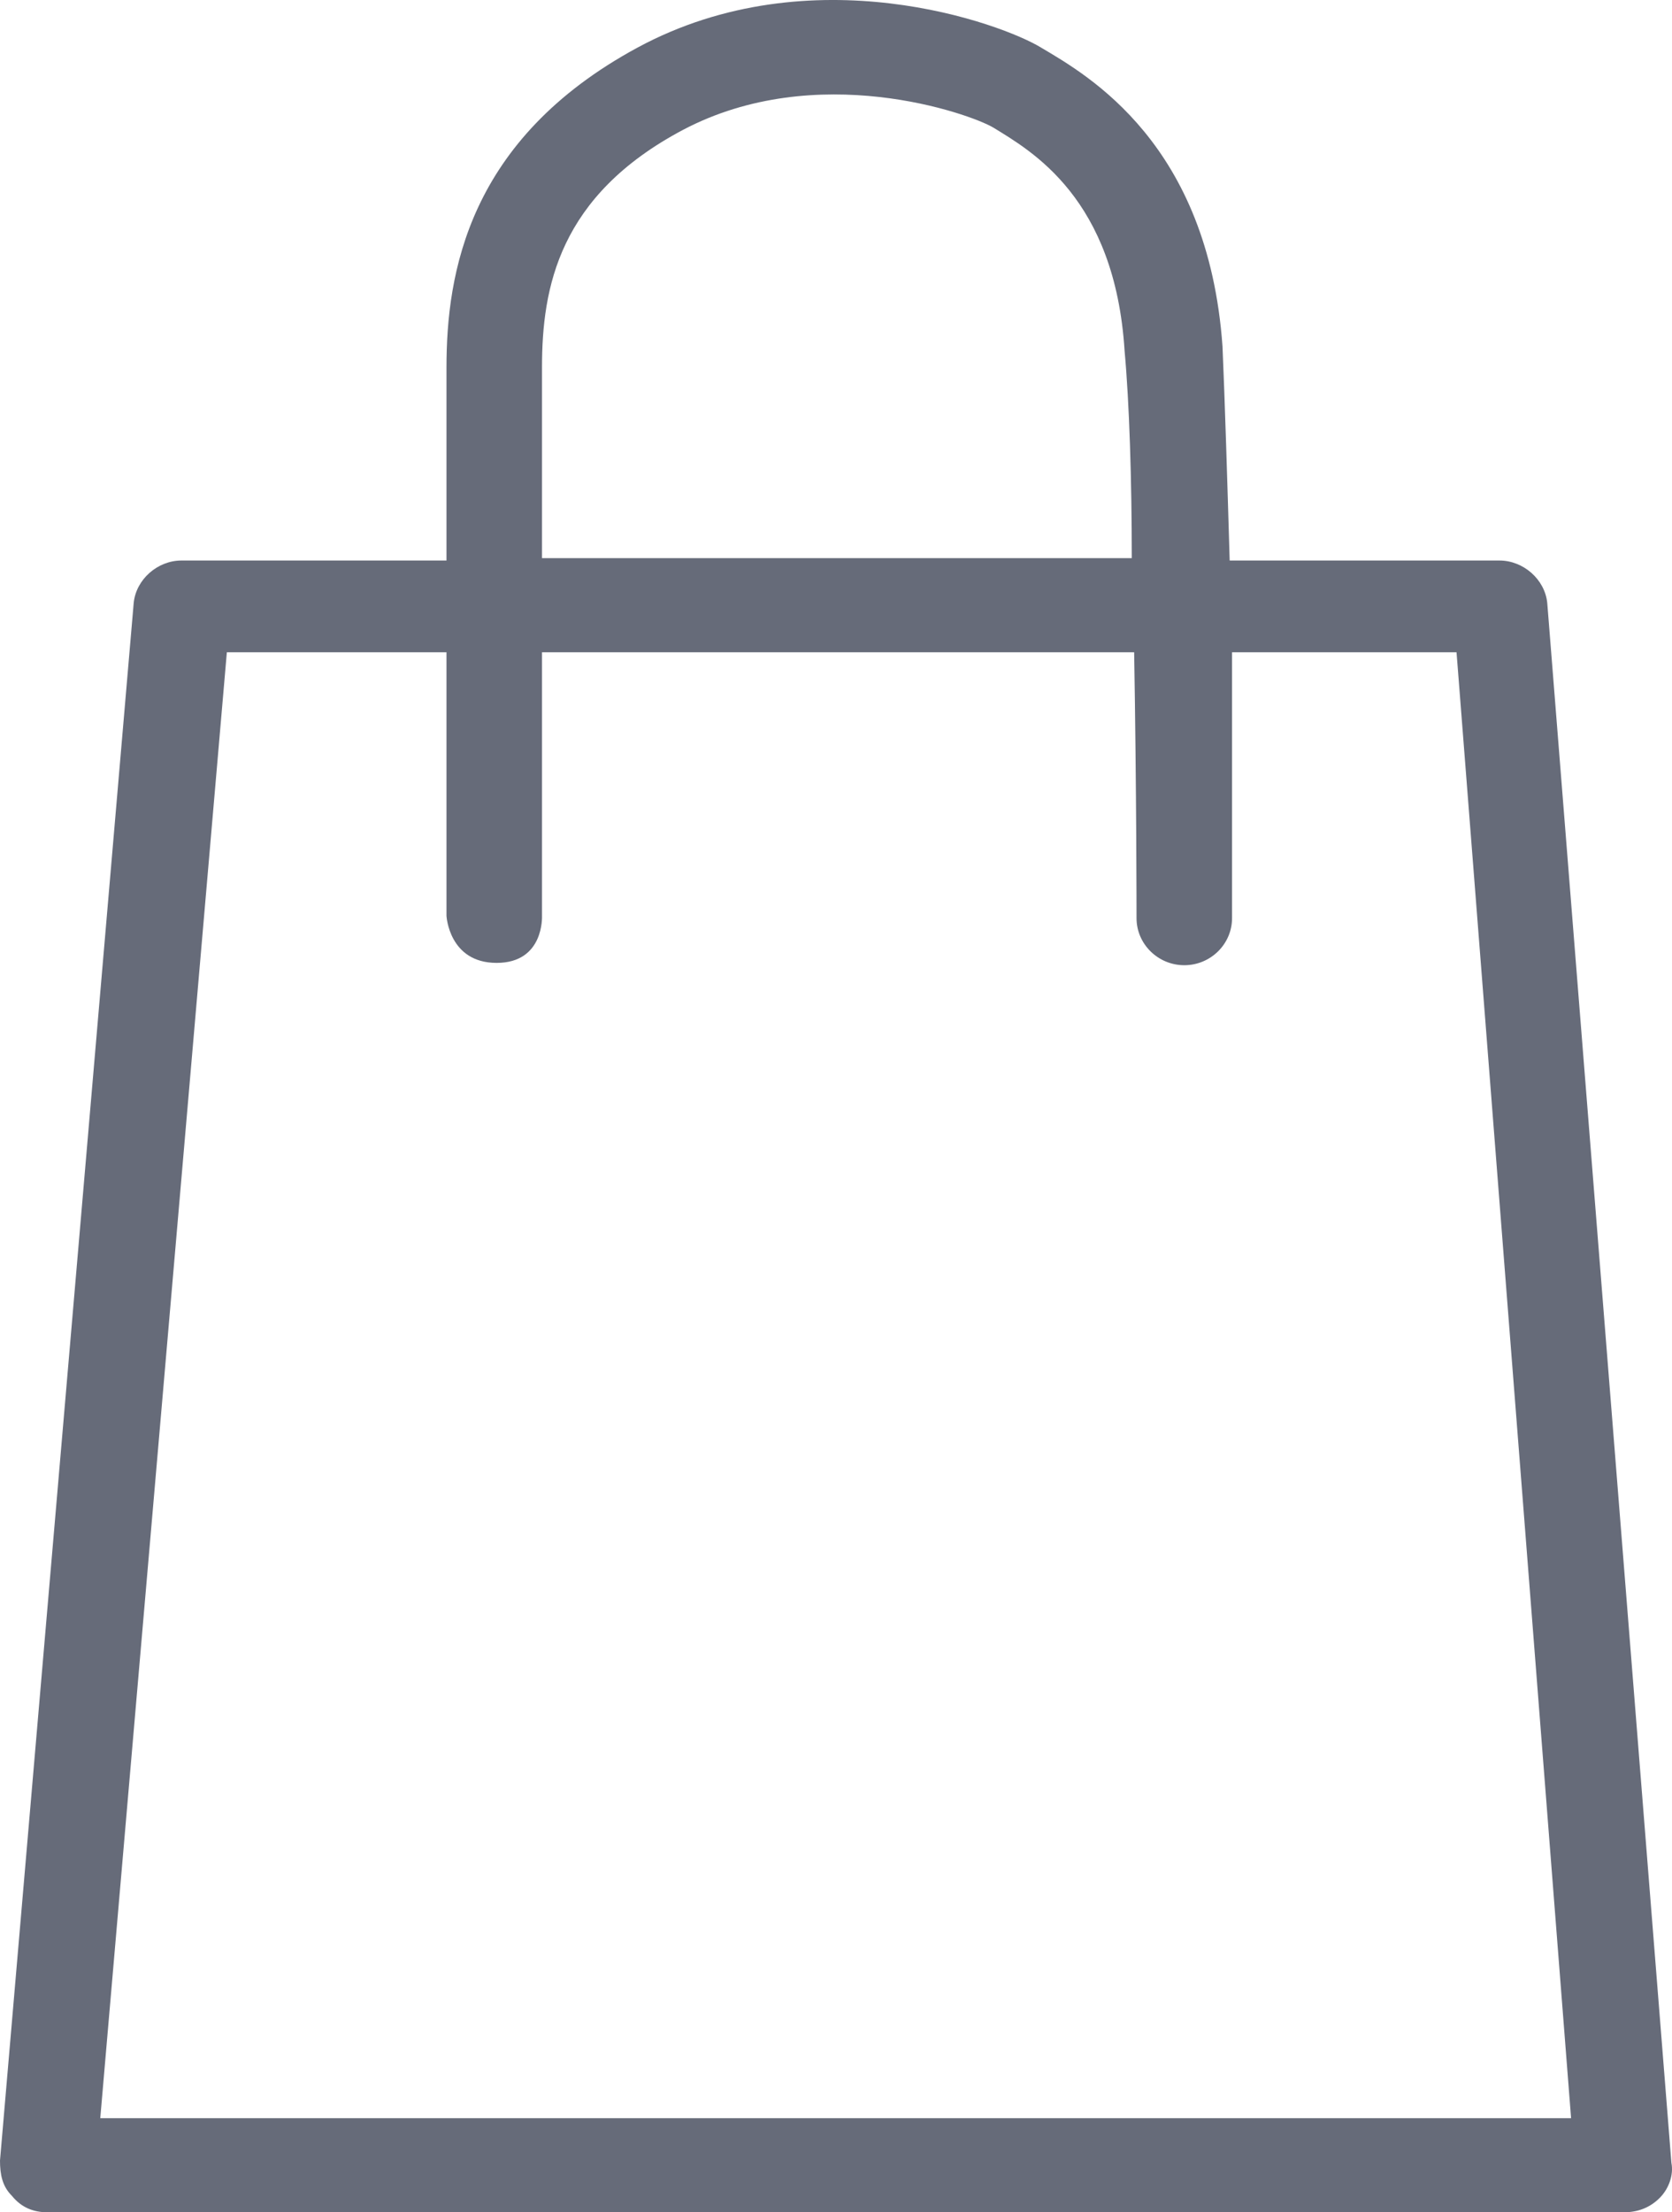 <svg width="31" height="41" viewBox="0 0 31 41" fill="none" xmlns="http://www.w3.org/2000/svg">
<path d="M28.687 11.173C28.642 10.737 28.244 10.388 27.801 10.388H22.799C22.755 8.905 22.71 7.423 22.666 6.42C22.4 2.669 20.187 1.405 19.302 0.882C18.593 0.445 15.052 -0.863 11.82 0.882C8.677 2.582 8.278 5.068 8.278 6.812C8.278 7.641 8.278 8.949 8.278 10.388H3.364C2.922 10.388 2.523 10.737 2.479 11.173L0 40.041C0 40.302 0.044 40.52 0.221 40.695C0.398 40.913 0.62 41 0.885 41H30.103C30.369 41 30.59 40.913 30.767 40.738C30.944 40.564 31.033 40.302 30.989 40.084L28.687 11.173ZM10.049 6.812C10.049 5.329 10.359 3.629 12.661 2.408C15.14 1.1 17.974 2.103 18.416 2.364C19.125 2.8 20.674 3.672 20.851 6.507C20.939 7.466 20.984 8.905 20.984 10.344H10.049C10.049 8.949 10.049 7.597 10.049 6.812ZM1.859 39.256L4.206 12.088H8.278C8.278 14.618 8.278 16.973 8.278 16.973C8.278 16.973 8.323 17.845 9.208 17.845C10.094 17.845 10.049 16.973 10.049 16.973C10.049 16.973 10.049 14.618 10.049 12.088H21.028C21.072 14.661 21.072 16.973 21.072 17.016C21.072 17.496 21.471 17.888 21.958 17.888C22.445 17.888 22.843 17.496 22.843 17.016C22.843 16.842 22.843 14.618 22.843 12.088H27.005L29.129 39.256H1.859Z" fill="#666B79"/>
</svg>
